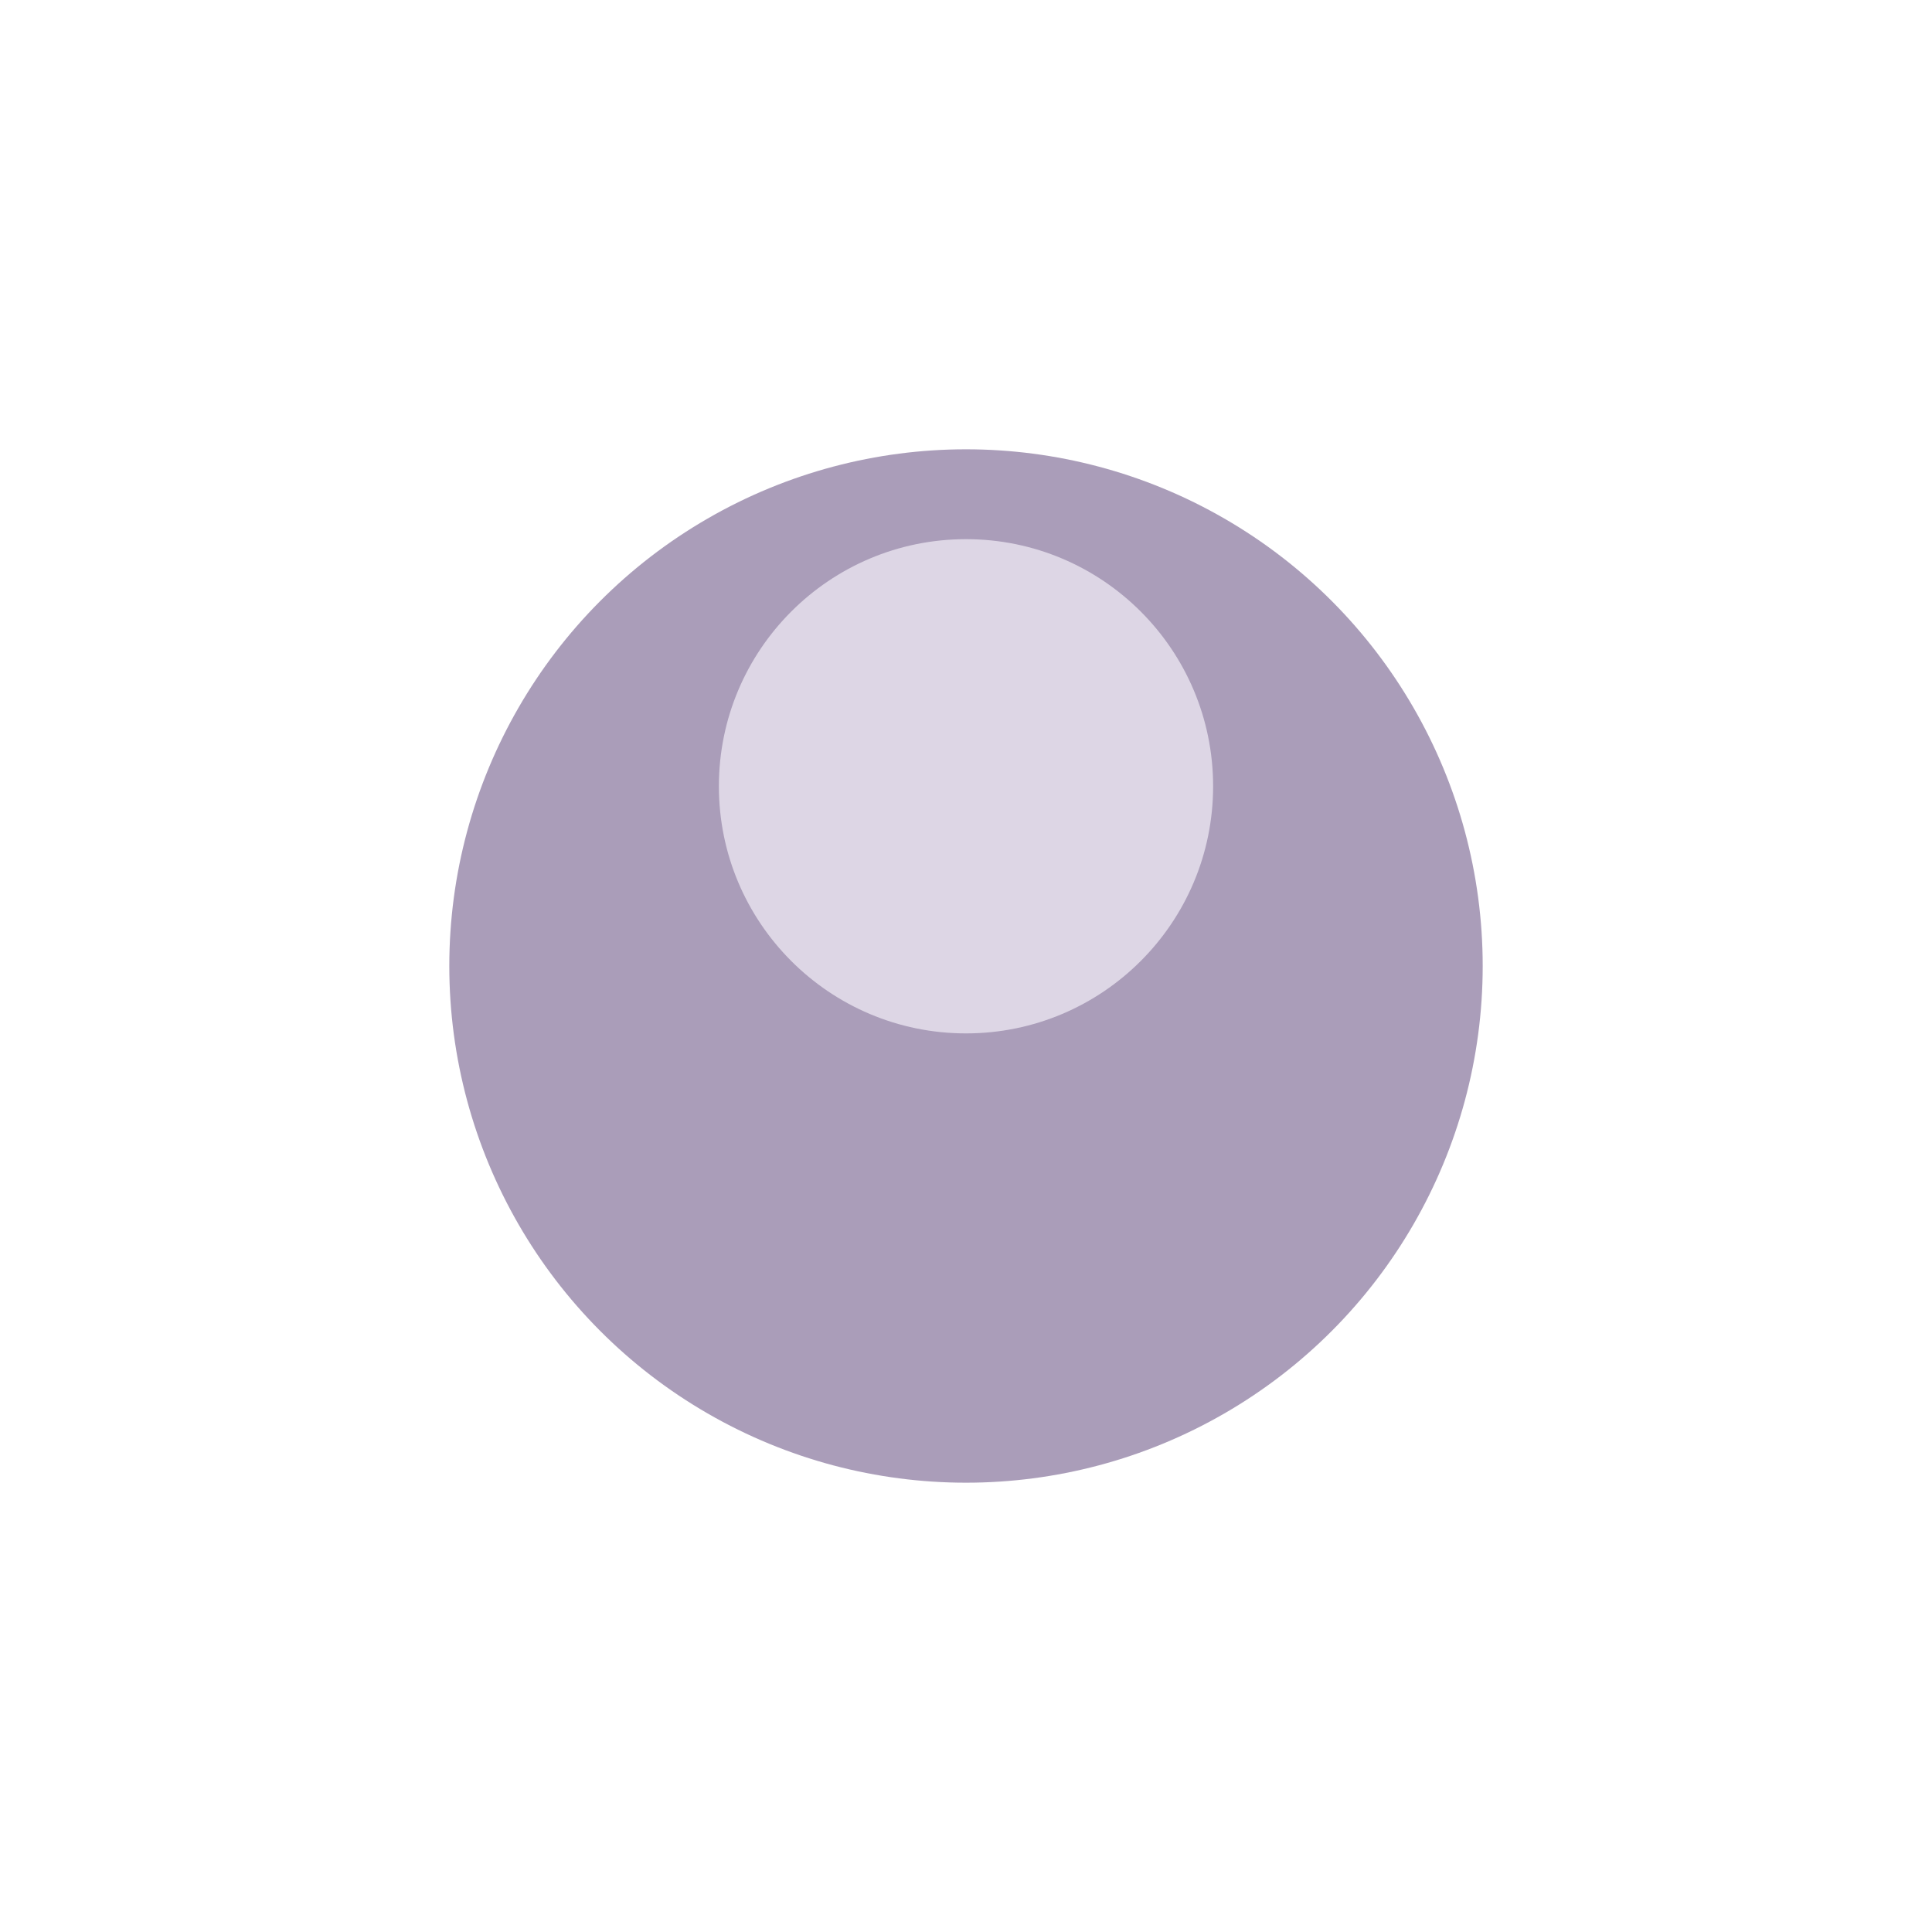 <?xml version="1.0" encoding="UTF-8"?> <svg xmlns="http://www.w3.org/2000/svg" width="43" height="43" viewBox="0 0 43 43" fill="none"> <g filter="url(#filter0_d_287_416)"> <circle cx="21.5" cy="17.5" r="11.5" fill="#AA9DB9"></circle> </g> <circle opacity="0.8" cx="21.5" cy="17.5" r="5.5" fill="#EAE5F0"></circle> <defs> <filter id="filter0_d_287_416" x="0" y="0" width="43" height="43" filterUnits="userSpaceOnUse" color-interpolation-filters="sRGB"> <feFlood flood-opacity="0" result="BackgroundImageFix"></feFlood> <feColorMatrix in="SourceAlpha" type="matrix" values="0 0 0 0 0 0 0 0 0 0 0 0 0 0 0 0 0 0 127 0" result="hardAlpha"></feColorMatrix> <feOffset dy="4"></feOffset> <feGaussianBlur stdDeviation="5"></feGaussianBlur> <feComposite in2="hardAlpha" operator="out"></feComposite> <feColorMatrix type="matrix" values="0 0 0 0 0.617 0 0 0 0 0.588 0 0 0 0 0.65 0 0 0 0.5 0"></feColorMatrix> <feBlend mode="normal" in2="BackgroundImageFix" result="effect1_dropShadow_287_416"></feBlend> <feBlend mode="normal" in="SourceGraphic" in2="effect1_dropShadow_287_416" result="shape"></feBlend> </filter> </defs> </svg> 